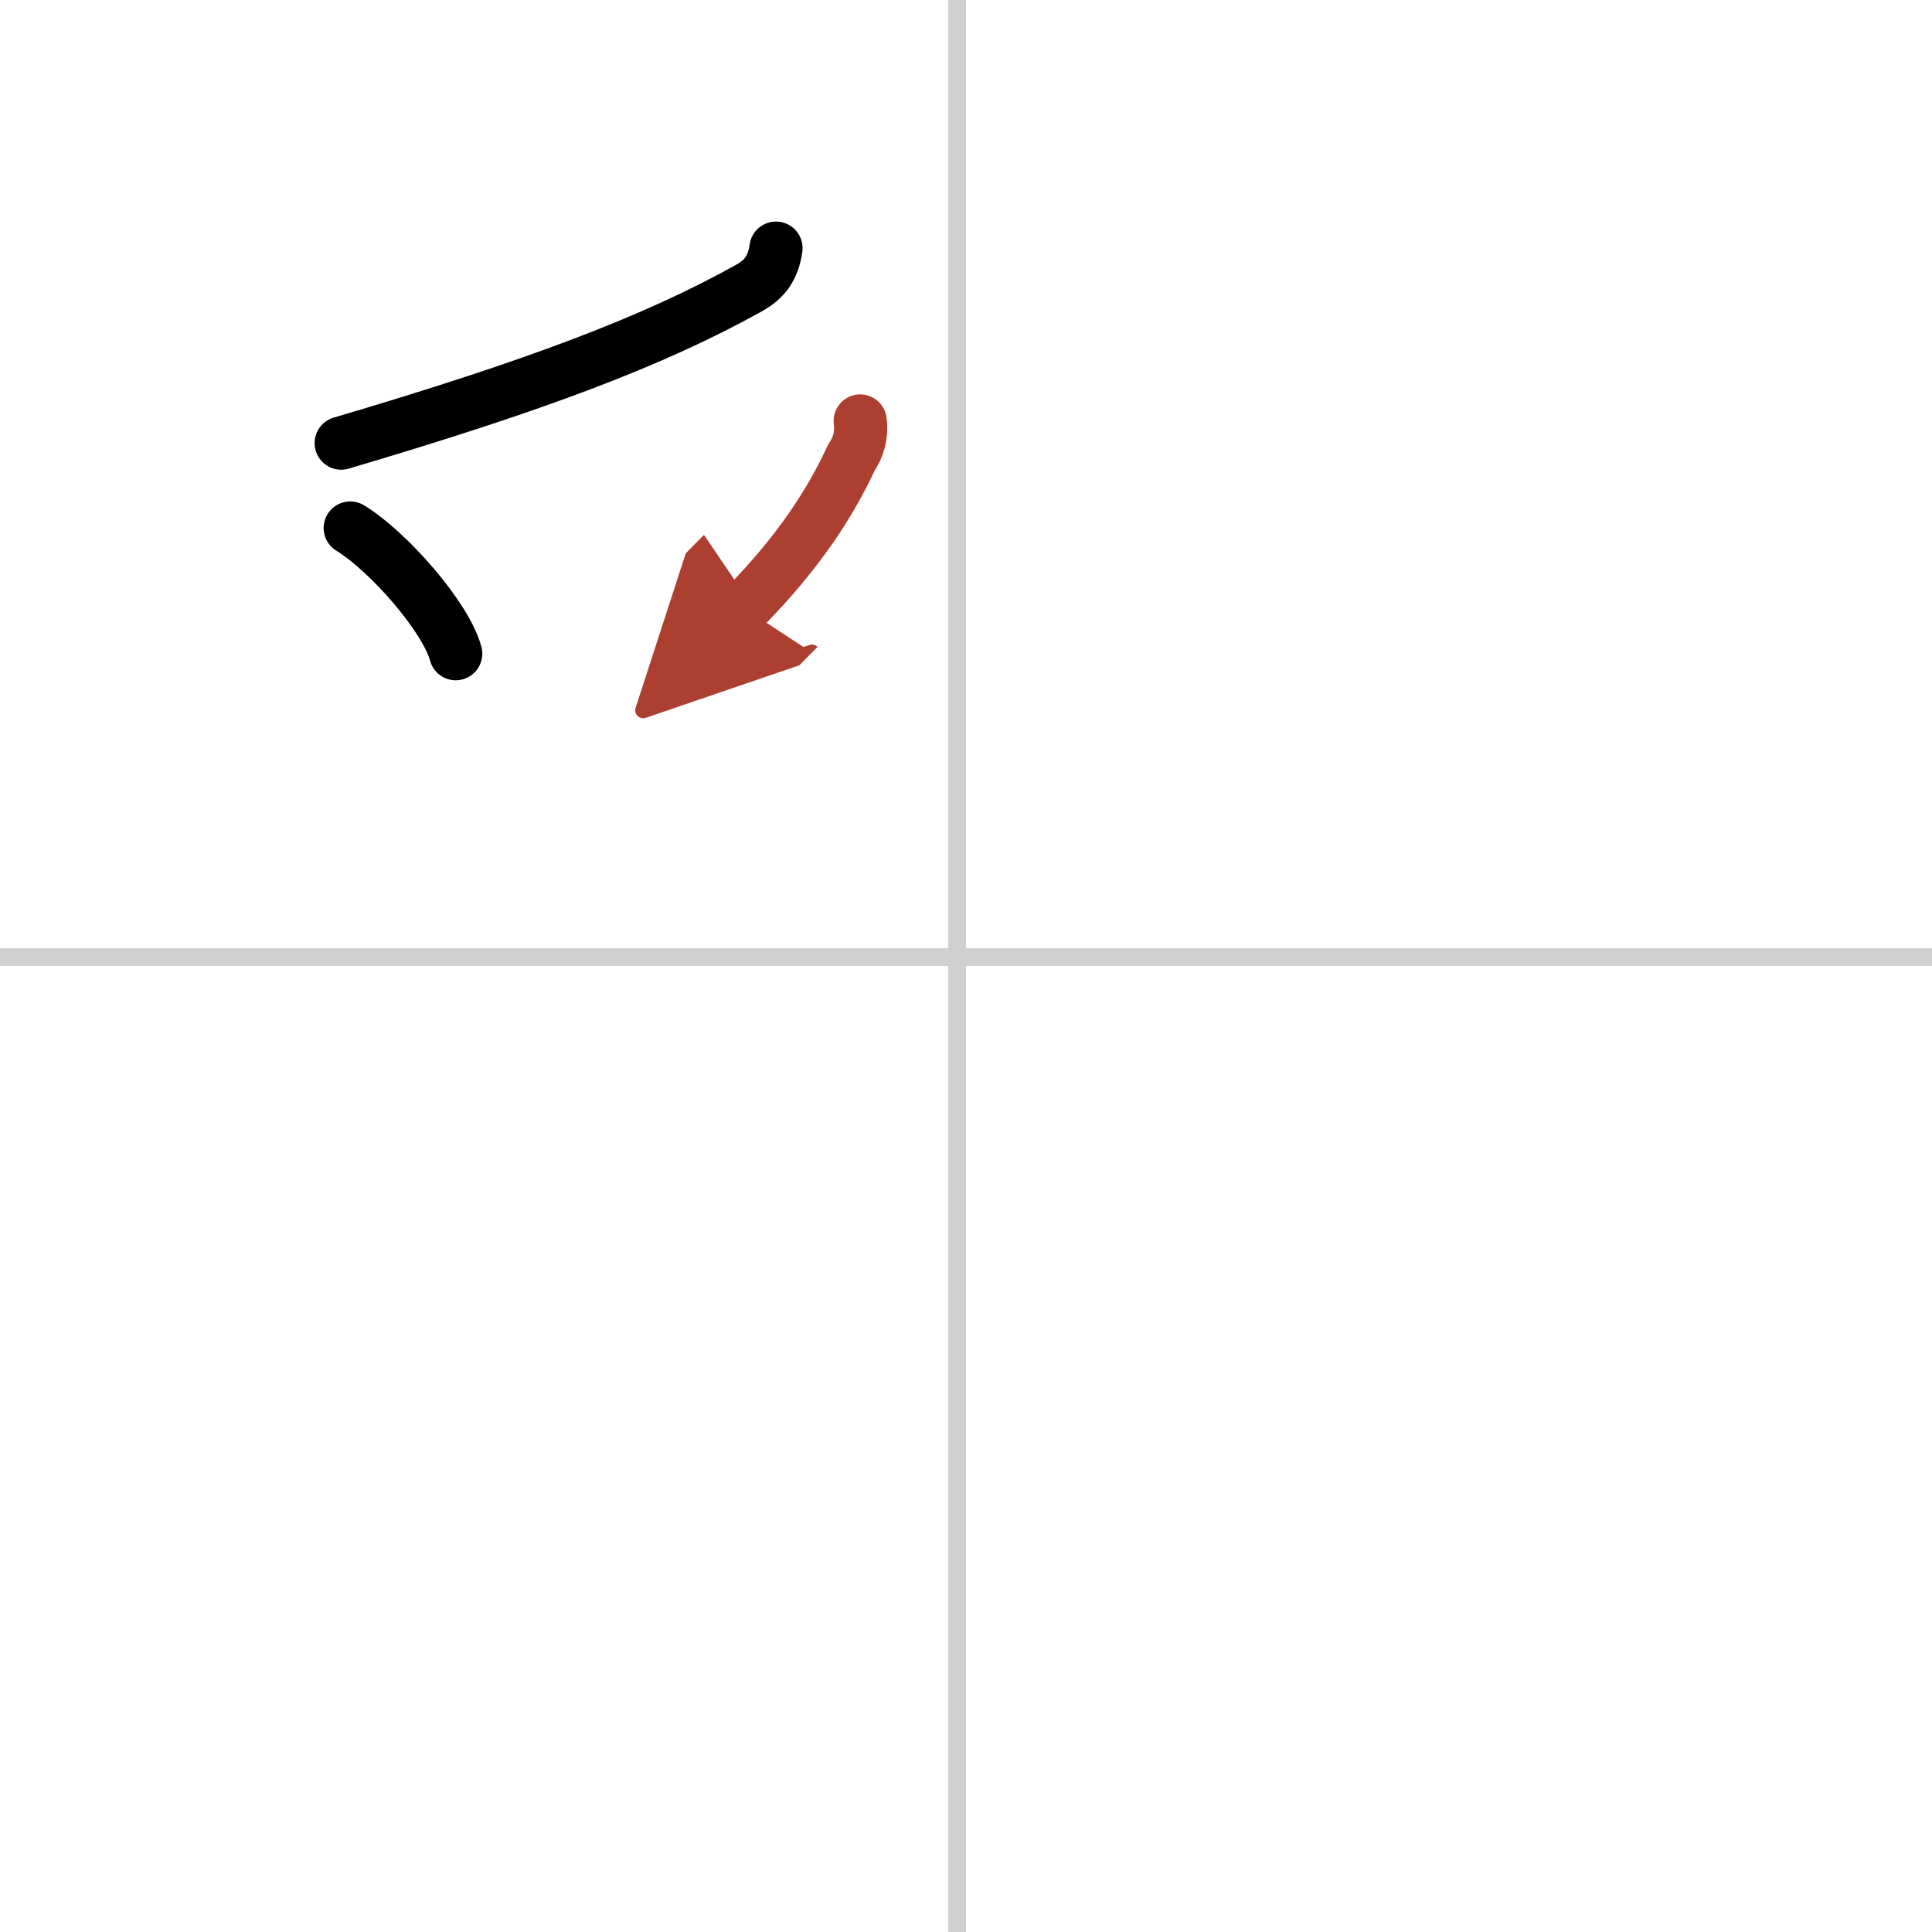 <svg width="400" height="400" viewBox="0 0 109 109" xmlns="http://www.w3.org/2000/svg"><defs><marker id="a" markerWidth="4" orient="auto" refX="1" refY="5" viewBox="0 0 10 10"><polyline points="0 0 10 5 0 10 1 5" fill="#ad3f31" stroke="#ad3f31"/></marker></defs><g fill="none" stroke="#000" stroke-linecap="round" stroke-linejoin="round" stroke-width="3"><rect width="100%" height="100%" fill="#fff" stroke="#fff"/><line x1="54" x2="54" y2="109" stroke="#d0d0d0" stroke-width="1"/><line x2="109" y1="54" y2="54" stroke="#d0d0d0" stroke-width="1"/><path d="m43.78 14c-0.16 1.12-0.63 1.75-1.52 2.25-5.39 3-12.01 5.5-23.01 8.75"/><path d="m19.76 29.79c2.16 1.32 5.41 5.04 5.95 7.09"/><path d="m48.53 23.75c0.1 0.75-0.07 1.44-0.5 2.07-1.13 2.45-2.89 5.26-6.06 8.48" marker-end="url(#a)" stroke="#ad3f31"/></g></svg>
